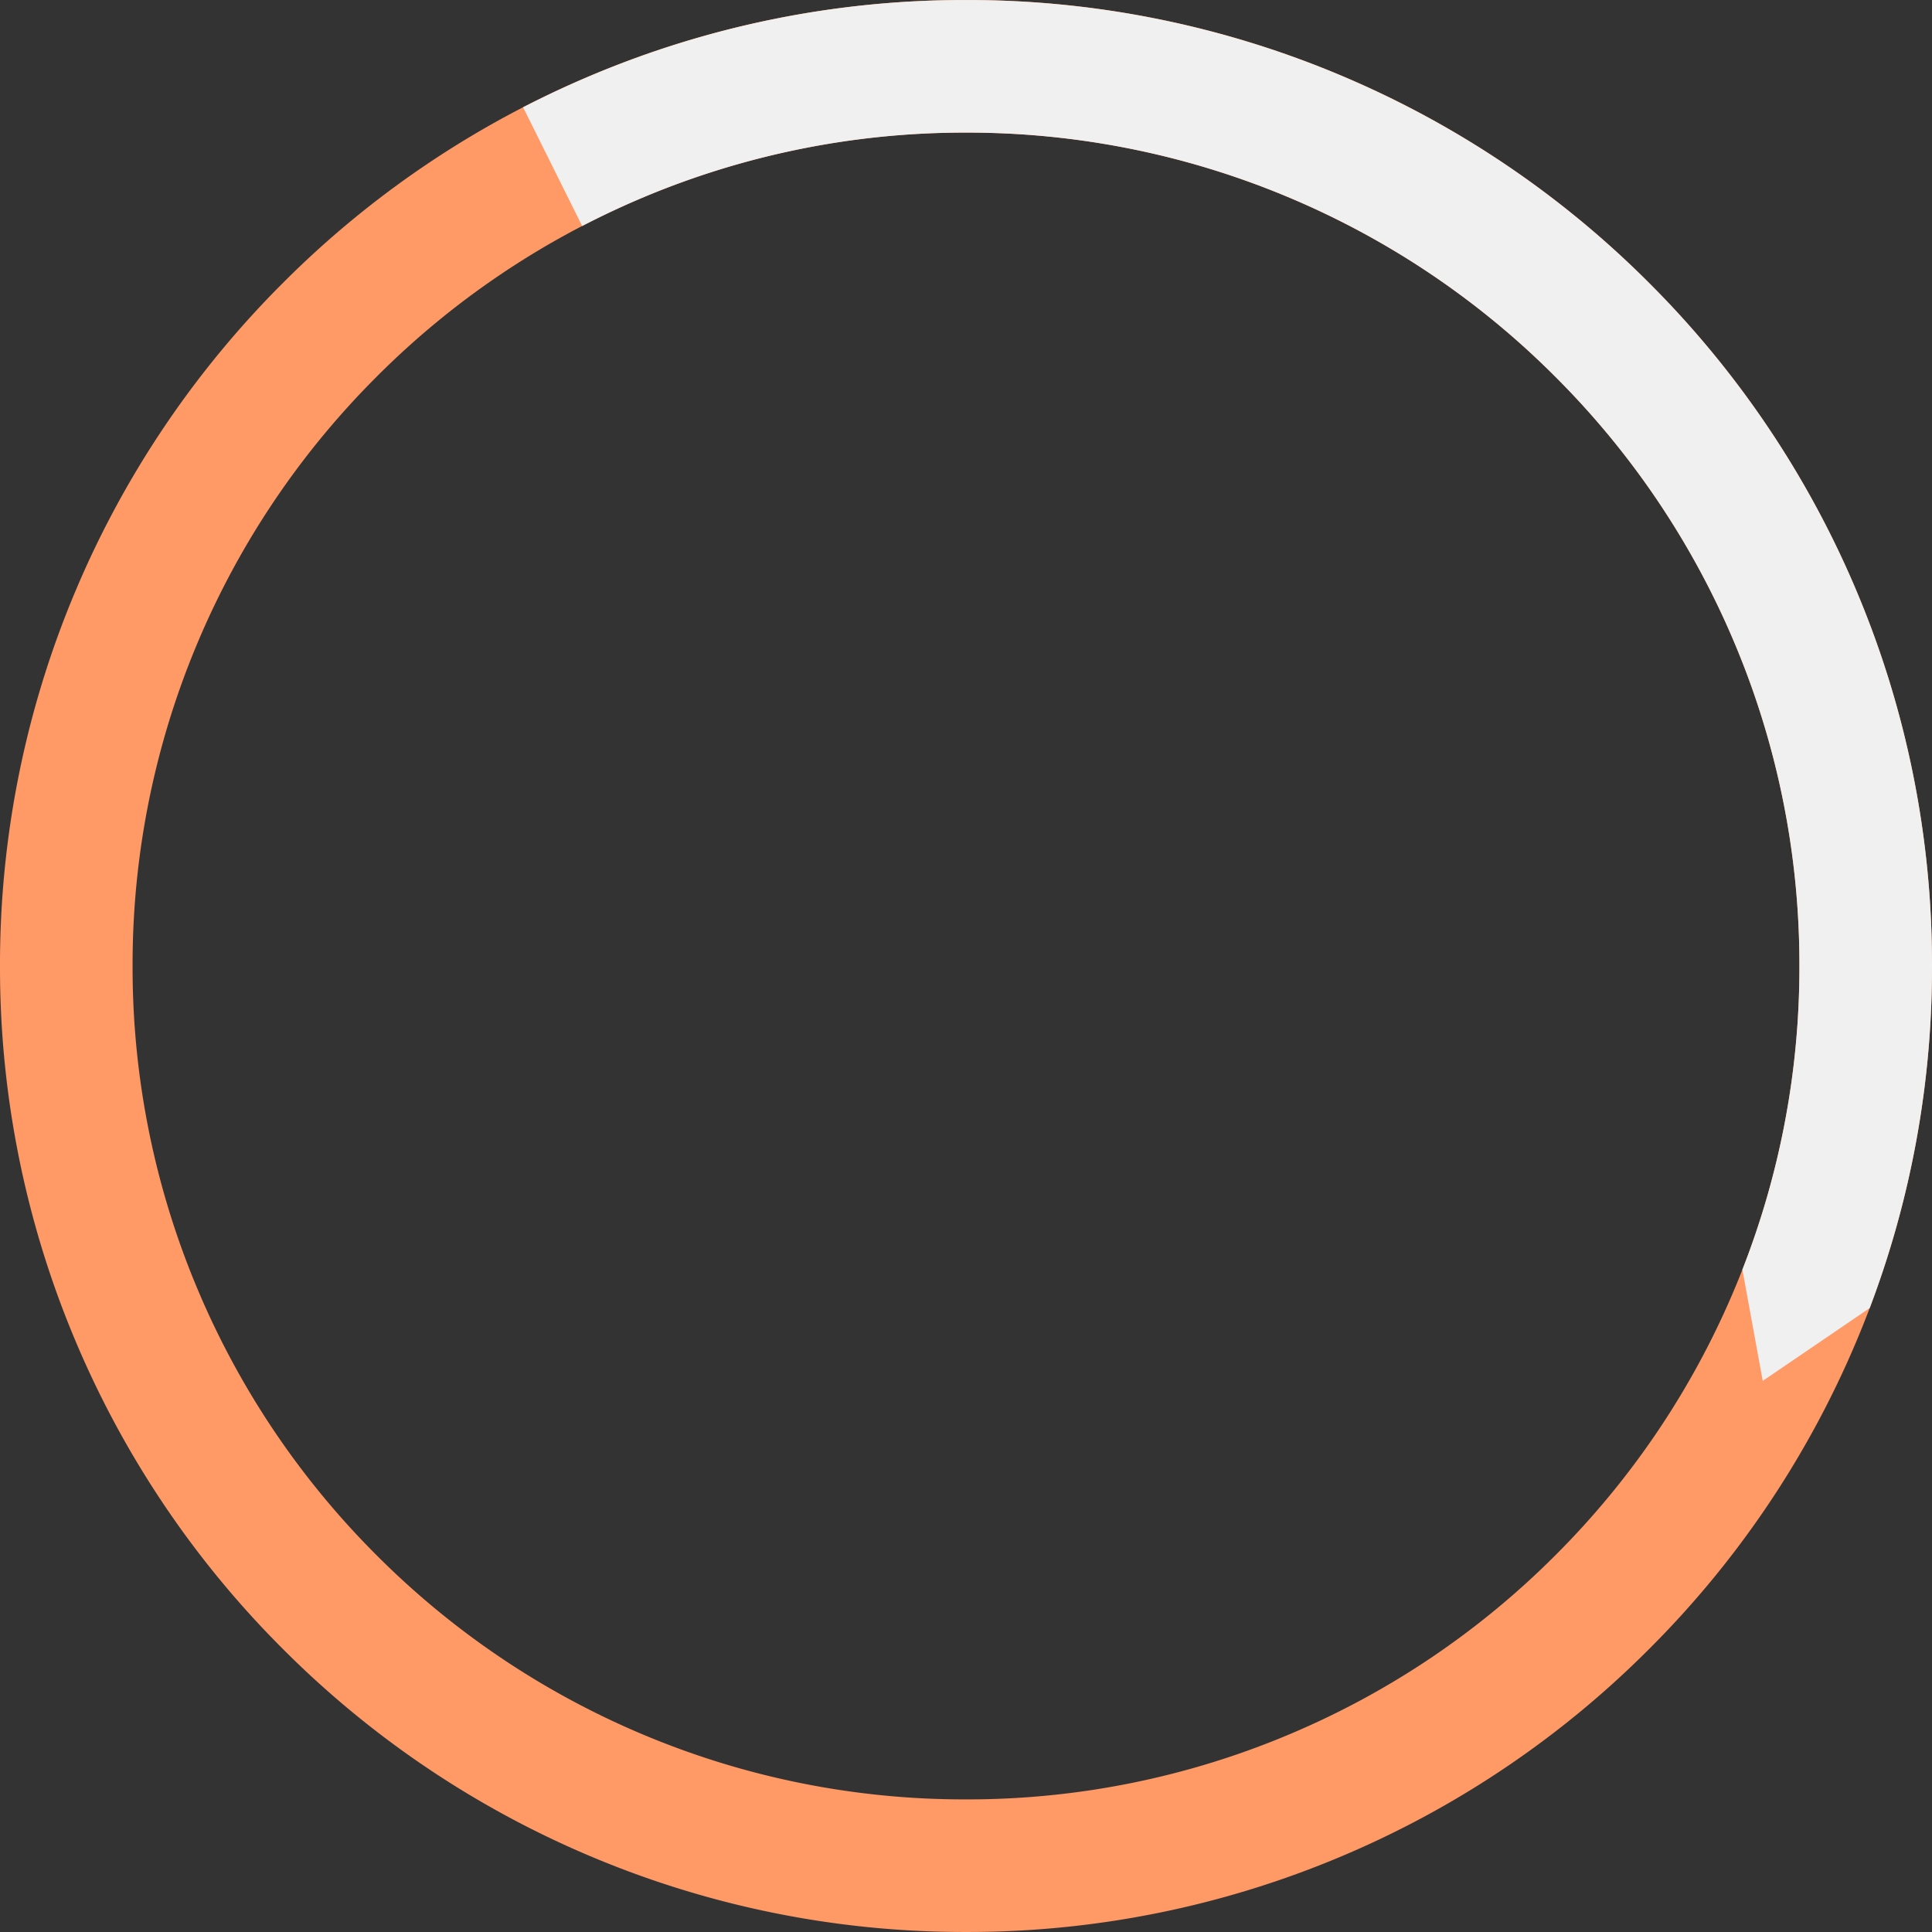 <svg xmlns="http://www.w3.org/2000/svg" width="102" height="101.999" viewBox="0 0 102 101.999">
  <rect x="0" y="0" width="102" height="101.999" fill="#333333" stroke="none"/>
  <g id="Gruppe_4388" data-name="Gruppe 4388" transform="translate(-946 -7118.001)">
    <path id="Ausschluss_1" data-name="Ausschluss 1" d="M-1784,8472a50.686,50.686,0,0,1-19.851-4.008,50.825,50.825,0,0,1-16.211-10.93,50.822,50.822,0,0,1-10.93-16.212A50.678,50.678,0,0,1-1835,8421a50.677,50.677,0,0,1,4.008-19.851,50.837,50.837,0,0,1,10.93-16.211,50.817,50.817,0,0,1,16.211-10.929A50.686,50.686,0,0,1-1784,8370a50.691,50.691,0,0,1,19.852,4.008,50.818,50.818,0,0,1,16.211,10.929,50.836,50.836,0,0,1,10.93,16.211A50.677,50.677,0,0,1-1733,8421a50.678,50.678,0,0,1-4.008,19.852,50.825,50.825,0,0,1-10.93,16.212,50.829,50.829,0,0,1-16.211,10.93A50.69,50.69,0,0,1-1784,8472Zm0-95a43.708,43.708,0,0,0-17.127,3.458,43.84,43.84,0,0,0-13.986,9.43,43.858,43.858,0,0,0-9.429,13.984A43.727,43.727,0,0,0-1828,8421a43.729,43.729,0,0,0,3.458,17.128,43.845,43.845,0,0,0,9.429,13.986,43.84,43.84,0,0,0,13.986,9.43A43.708,43.708,0,0,0-1784,8465a43.714,43.714,0,0,0,17.128-3.458,43.843,43.843,0,0,0,13.986-9.43,43.849,43.849,0,0,0,9.43-13.986A43.729,43.729,0,0,0-1740,8421a43.727,43.727,0,0,0-3.458-17.127,43.855,43.855,0,0,0-9.43-13.984,43.843,43.843,0,0,0-13.986-9.43A43.714,43.714,0,0,0-1784,8377Z" transform="translate(2781 -1252)" fill="#f96"/>
    <path id="Differenzmenge_2" data-name="Differenzmenge 2" d="M-1725.386,8443.211v0l-1.073-5.872a43.765,43.765,0,0,0,3.01-16.028,43.715,43.715,0,0,0-3.456-17.127,43.886,43.886,0,0,0-9.431-13.985,43.9,43.9,0,0,0-13.985-9.431,43.751,43.751,0,0,0-17.129-3.456,43.73,43.73,0,0,0-17.127,3.456c-1.058.448-2.113.944-3.136,1.475l-3.12-6.269c1.153-.595,2.341-1.15,3.532-1.654a50.687,50.687,0,0,1,19.851-4.008,50.709,50.709,0,0,1,19.853,4.008,50.868,50.868,0,0,1,16.211,10.929,50.848,50.848,0,0,1,10.929,16.211,50.7,50.7,0,0,1,4.008,19.852,50.756,50.756,0,0,1-3.289,18.057l-5.647,3.845Z" transform="translate(2764.449 -1252.309)" fill="#f0f0f0"/>
  </g>
</svg>
